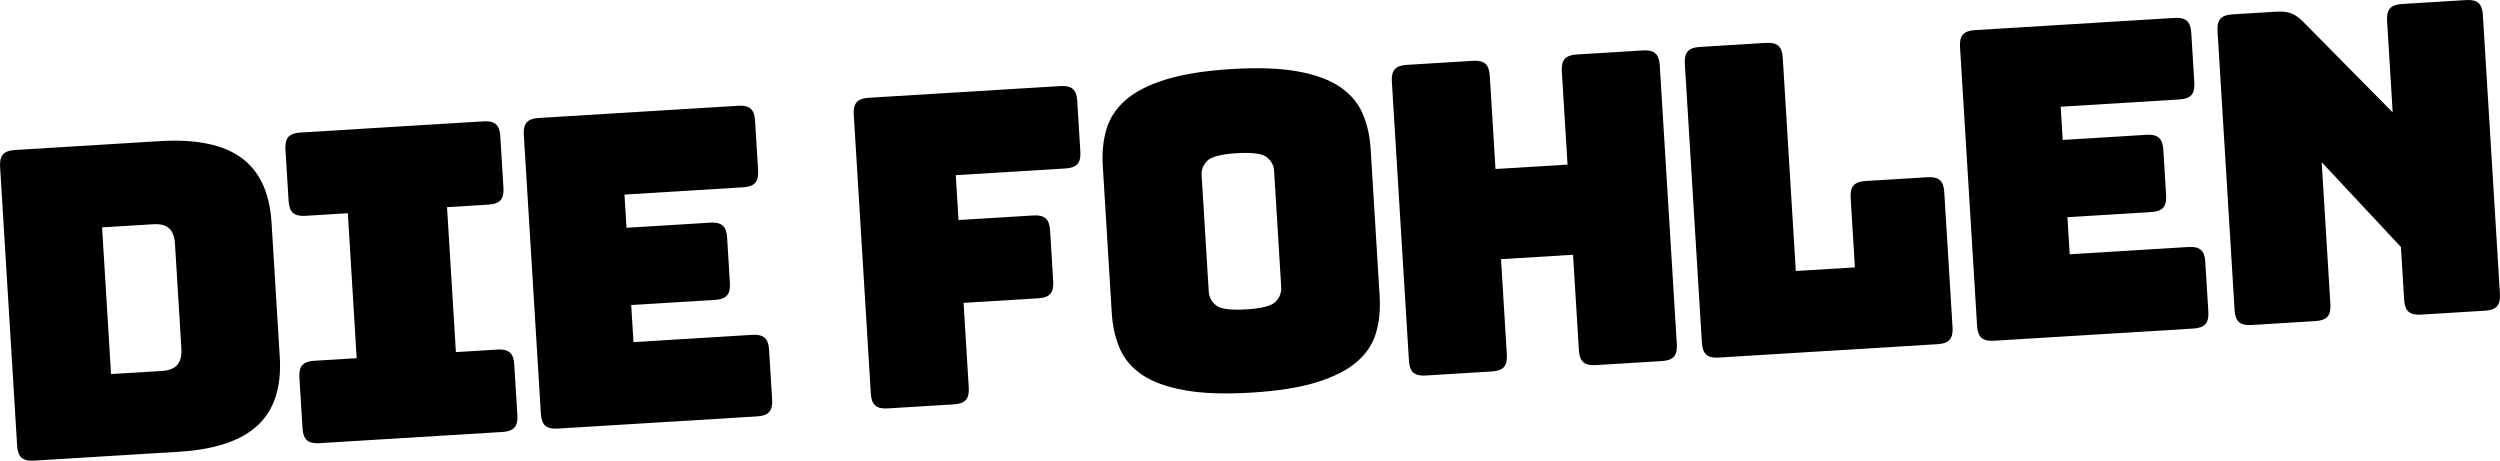 <?xml version="1.0" encoding="utf-8"?>
<!-- Generator: Adobe Illustrator 23.0.2, SVG Export Plug-In . SVG Version: 6.00 Build 0)  -->
<svg version="1.1" id="Ebene_1" xmlns="http://www.w3.org/2000/svg" xmlns:xlink="http://www.w3.org/1999/xlink" x="0px" y="0px"
	 viewBox="0 0 100.121 18.45" style="enable-background:new 0 0 100.121 18.45;" xml:space="preserve">
<g>
	<path d="M7.17,18.092l-5.823,0.356c-0.219,0.013-0.38-0.026-0.484-0.118c-0.104-0.092-0.163-0.247-0.176-0.466L0.003,6.668
		c-0.013-0.219,0.026-0.38,0.118-0.484C0.212,6.08,0.368,6.021,0.586,6.008l5.823-0.356c1.44-0.088,2.526,0.135,3.258,0.668
		c0.732,0.534,1.135,1.399,1.208,2.597l0.33,5.391c0.073,1.198-0.221,2.106-0.883,2.725C9.66,17.65,8.61,18.004,7.17,18.092z
		 M4.088,9.106l0.359,5.874l2.056-0.126c0.277-0.017,0.477-0.099,0.601-0.245c0.124-0.146,0.177-0.363,0.16-0.651L7.007,9.76
		C6.99,9.472,6.91,9.266,6.77,9.142C6.629,9.017,6.421,8.963,6.144,8.98L4.088,9.106z"/>
	<path d="M12.776,17.749c-0.219,0.013-0.38-0.026-0.484-0.118c-0.104-0.092-0.163-0.247-0.176-0.466l-0.126-2.056
		c-0.013-0.219,0.026-0.38,0.118-0.484c0.092-0.104,0.247-0.163,0.466-0.176l1.71-0.105L13.93,8.539l-1.71,0.105
		C12,8.657,11.839,8.618,11.735,8.526c-0.104-0.092-0.163-0.247-0.176-0.466l-0.128-2.091c-0.013-0.219,0.026-0.38,0.118-0.484
		c0.092-0.104,0.247-0.162,0.466-0.176l7.36-0.45c0.219-0.013,0.38,0.026,0.484,0.118c0.104,0.092,0.163,0.247,0.176,0.466
		l0.128,2.091c0.013,0.219-0.026,0.38-0.118,0.484c-0.092,0.104-0.247,0.163-0.466,0.176l-1.676,0.103l0.355,5.805l1.676-0.103
		c0.219-0.013,0.38,0.026,0.484,0.118c0.104,0.092,0.163,0.247,0.176,0.466l0.126,2.056c0.013,0.219-0.026,0.38-0.118,0.484
		c-0.092,0.104-0.247,0.163-0.466,0.176L12.776,17.749z"/>
	<path d="M30.339,16.675l-8.017,0.49c-0.219,0.013-0.38-0.026-0.484-0.118c-0.104-0.092-0.163-0.247-0.176-0.466L20.977,5.385
		c-0.013-0.219,0.026-0.38,0.118-0.484c0.092-0.104,0.247-0.162,0.466-0.176l8.017-0.49c0.219-0.013,0.38,0.026,0.484,0.118
		c0.104,0.092,0.163,0.247,0.176,0.466l0.124,2.021c0.013,0.219-0.026,0.38-0.118,0.484c-0.092,0.104-0.247,0.163-0.466,0.176
		l-4.769,0.292l0.081,1.33l3.369-0.206c0.219-0.013,0.38,0.026,0.484,0.118c0.104,0.092,0.163,0.247,0.176,0.466l0.113,1.849
		c0.013,0.219-0.026,0.38-0.118,0.484c-0.092,0.104-0.247,0.163-0.466,0.176l-3.369,0.206l0.091,1.486l4.769-0.292
		c0.219-0.013,0.38,0.026,0.484,0.118c0.104,0.092,0.163,0.247,0.176,0.466l0.124,2.021c0.013,0.219-0.026,0.38-0.118,0.484
		C30.713,16.603,30.557,16.661,30.339,16.675z"/>
	<path d="M38.214,16.193l-2.678,0.164c-0.219,0.013-0.38-0.026-0.484-0.118c-0.104-0.092-0.163-0.247-0.176-0.466L34.191,4.577
		c-0.013-0.219,0.026-0.38,0.118-0.484c0.092-0.104,0.247-0.162,0.466-0.176l7.706-0.471c0.218-0.013,0.38,0.026,0.484,0.118
		c0.104,0.092,0.162,0.247,0.176,0.466l0.126,2.056c0.013,0.219-0.026,0.38-0.118,0.484c-0.092,0.104-0.248,0.163-0.466,0.176
		l-4.406,0.269l0.11,1.797l3.006-0.184c0.219-0.013,0.38,0.026,0.484,0.118c0.104,0.092,0.163,0.247,0.176,0.466l0.127,2.073
		c0.013,0.219-0.026,0.38-0.118,0.484c-0.092,0.104-0.247,0.163-0.466,0.176l-3.006,0.184l0.208,3.404
		c0.013,0.219-0.026,0.38-0.118,0.484C38.588,16.121,38.433,16.179,38.214,16.193z"/>
	<path d="M55.253,11.873c0.032,0.53-0.016,1.015-0.145,1.457c-0.129,0.441-0.383,0.827-0.762,1.156
		c-0.379,0.33-0.911,0.602-1.597,0.817c-0.687,0.215-1.565,0.356-2.636,0.421s-1.963,0.033-2.677-0.096
		c-0.713-0.13-1.278-0.335-1.694-0.616c-0.416-0.281-0.715-0.633-0.897-1.055c-0.182-0.422-0.289-0.898-0.321-1.428l-0.36-5.892
		c-0.032-0.53,0.016-1.015,0.145-1.457c0.129-0.441,0.383-0.83,0.761-1.165s0.913-0.611,1.606-0.827
		c0.692-0.216,1.574-0.356,2.645-0.422c1.071-0.066,1.96-0.033,2.668,0.097c0.707,0.13,1.269,0.339,1.686,0.625
		s0.716,0.641,0.897,1.064c0.182,0.422,0.289,0.899,0.321,1.428L55.253,11.873z M48.408,11.667c0.014,0.231,0.112,0.418,0.294,0.563
		c0.182,0.145,0.584,0.198,1.206,0.16c0.622-0.038,1.015-0.14,1.178-0.306c0.163-0.166,0.238-0.364,0.224-0.595l-0.284-4.648
		c-0.013-0.219-0.111-0.401-0.294-0.546c-0.182-0.145-0.584-0.198-1.206-0.16c-0.622,0.038-1.015,0.14-1.178,0.306
		c-0.163,0.166-0.238,0.359-0.225,0.577L48.408,11.667z"/>
	<path d="M59.764,14.875l-2.678,0.164c-0.219,0.013-0.38-0.026-0.484-0.118c-0.104-0.092-0.163-0.247-0.176-0.466L55.741,3.259
		c-0.013-0.219,0.026-0.38,0.118-0.484c0.092-0.104,0.247-0.162,0.466-0.176l2.678-0.164c0.219-0.013,0.38,0.026,0.484,0.118
		c0.104,0.092,0.162,0.247,0.176,0.466l0.229,3.749l2.885-0.176l-0.229-3.749c-0.013-0.219,0.026-0.38,0.118-0.484
		c0.092-0.104,0.247-0.162,0.466-0.176l2.678-0.164c0.219-0.013,0.38,0.026,0.484,0.118c0.104,0.092,0.163,0.247,0.176,0.466
		l0.685,11.196c0.013,0.219-0.026,0.38-0.118,0.484c-0.092,0.104-0.247,0.163-0.466,0.176l-2.678,0.164
		c-0.219,0.013-0.381-0.026-0.484-0.118c-0.104-0.092-0.162-0.247-0.176-0.466l-0.235-3.836l-2.885,0.176l0.235,3.836
		c0.013,0.219-0.026,0.38-0.118,0.484C60.138,14.803,59.982,14.861,59.764,14.875z"/>
	<path d="M77.613,13.783l-8.794,0.538c-0.219,0.013-0.38-0.026-0.484-0.118c-0.104-0.092-0.163-0.247-0.176-0.466L67.474,2.541
		c-0.013-0.219,0.026-0.38,0.118-0.484c0.092-0.104,0.247-0.162,0.466-0.176l2.678-0.164c0.219-0.013,0.38,0.026,0.484,0.118
		c0.104,0.092,0.162,0.247,0.176,0.466l0.523,8.552l2.367-0.145L74.115,7.91c-0.013-0.219,0.026-0.38,0.118-0.484
		c0.092-0.104,0.247-0.163,0.466-0.176l2.505-0.153c0.219-0.013,0.38,0.026,0.484,0.118c0.104,0.092,0.163,0.247,0.176,0.466
		l0.333,5.442c0.013,0.219-0.026,0.38-0.118,0.484C77.987,13.711,77.831,13.77,77.613,13.783z"/>
	<path d="M87.857,13.157l-8.017,0.49c-0.219,0.013-0.38-0.026-0.484-0.118c-0.104-0.092-0.163-0.247-0.176-0.466L78.495,1.867
		c-0.013-0.219,0.026-0.38,0.118-0.484c0.092-0.104,0.247-0.162,0.466-0.176l8.017-0.49c0.219-0.013,0.38,0.026,0.484,0.118
		c0.104,0.092,0.163,0.247,0.176,0.466l0.124,2.021c0.013,0.219-0.026,0.38-0.118,0.484c-0.092,0.104-0.247,0.163-0.466,0.176
		l-4.769,0.292l0.081,1.33l3.369-0.206c0.219-0.013,0.38,0.026,0.484,0.118c0.104,0.092,0.162,0.247,0.176,0.466l0.113,1.849
		c0.013,0.219-0.026,0.38-0.118,0.484c-0.092,0.104-0.248,0.163-0.466,0.176l-3.369,0.206l0.091,1.486l4.769-0.292
		c0.219-0.013,0.38,0.026,0.484,0.118c0.104,0.092,0.163,0.247,0.176,0.466l0.124,2.021c0.013,0.219-0.026,0.38-0.118,0.484
		C88.231,13.085,88.075,13.143,87.857,13.157z"/>
	<path d="M92.745,12.858l-2.592,0.159c-0.219,0.013-0.38-0.026-0.484-0.118c-0.104-0.092-0.163-0.247-0.176-0.466L88.808,1.236
		c-0.013-0.219,0.026-0.38,0.118-0.484c0.092-0.104,0.247-0.162,0.466-0.176l1.797-0.11c0.219-0.013,0.408,0.01,0.568,0.069
		s0.32,0.171,0.48,0.335l3.586,3.631l-0.225-3.68c-0.013-0.219,0.026-0.38,0.118-0.484c0.092-0.104,0.247-0.162,0.466-0.176
		l2.592-0.159c0.219-0.013,0.38,0.026,0.484,0.118c0.104,0.092,0.163,0.247,0.176,0.466l0.685,11.196
		c0.013,0.219-0.026,0.38-0.118,0.484c-0.092,0.104-0.247,0.163-0.466,0.176l-2.592,0.159c-0.219,0.013-0.38-0.026-0.484-0.118
		c-0.104-0.092-0.162-0.247-0.176-0.466l-0.13-2.125L92.98,6.496l0.349,5.702c0.013,0.219-0.026,0.38-0.118,0.484
		C93.119,12.786,92.963,12.844,92.745,12.858z"/>
</g>
</svg>

